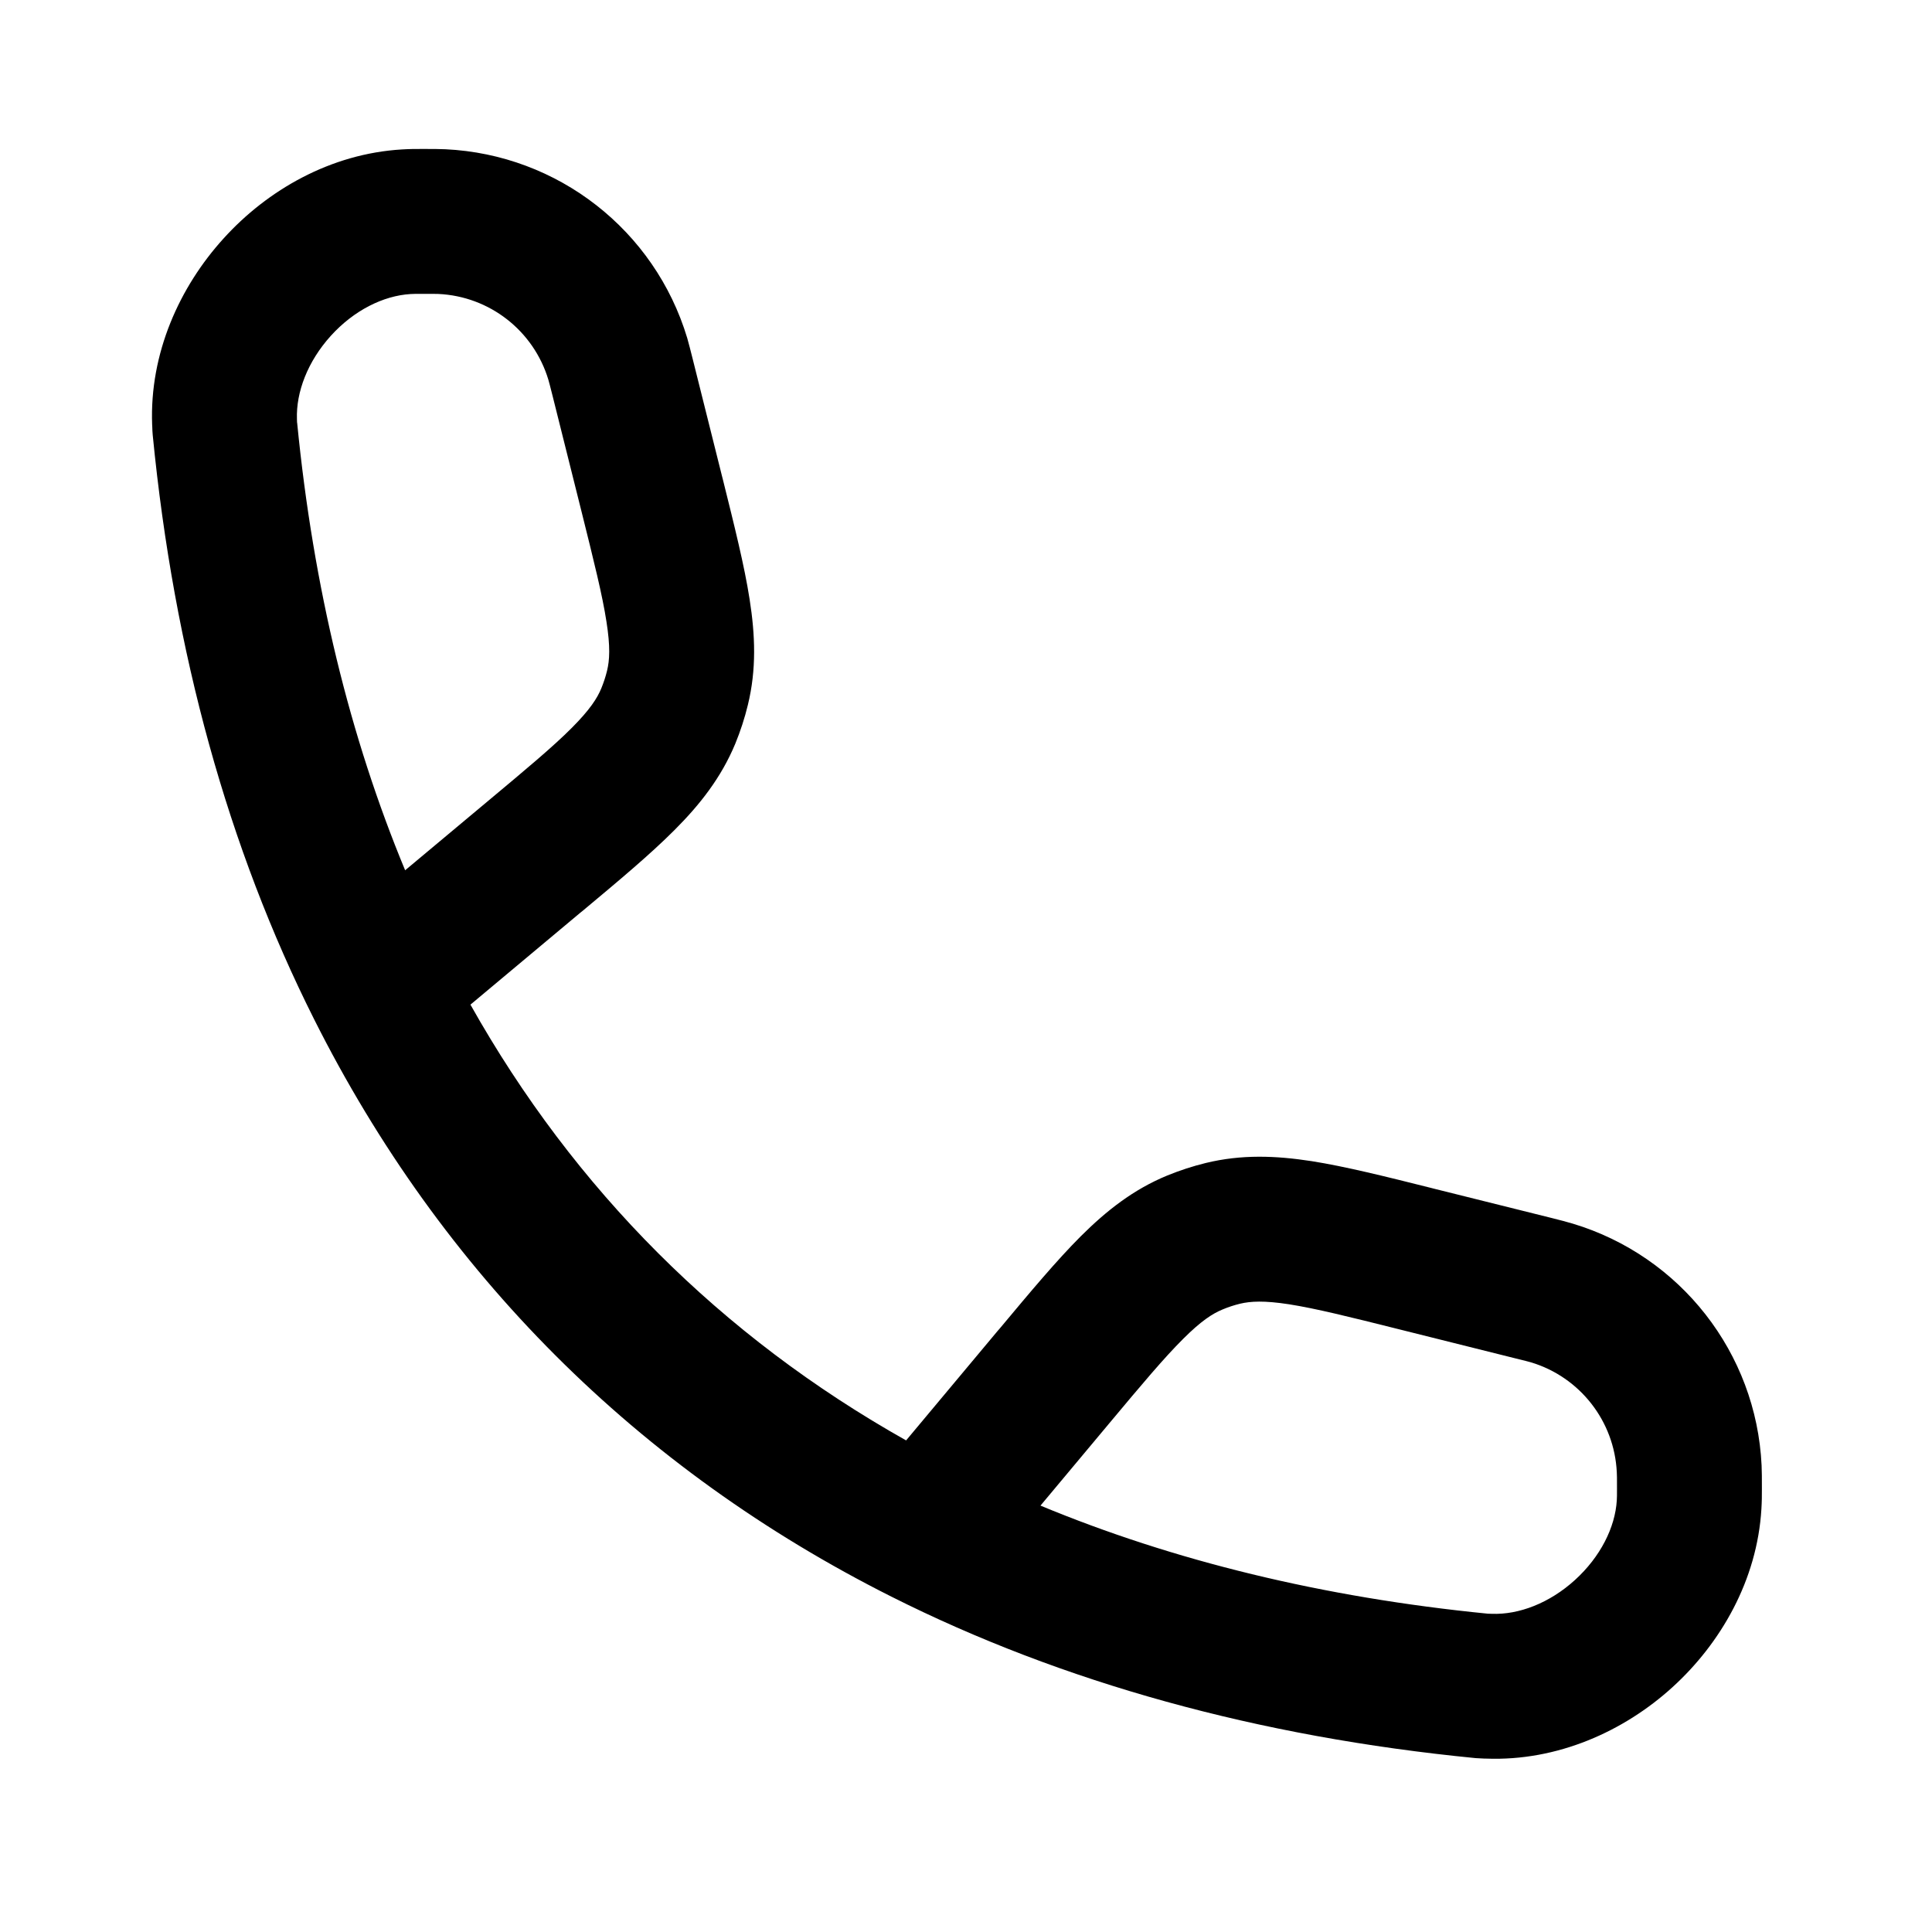 <svg width="24" height="24" viewBox="0 0 20 20" fill="none" xmlns="http://www.w3.org/2000/svg">
    <path fill-rule="evenodd" clip-rule="evenodd" d="M4.539 3.043C4.514 3.042 4.483 3.042 4.369 3.042C4.299 3.042 4.284 3.042 4.249 3.044C3.969 3.061 3.664 3.212 3.425 3.476C3.185 3.741 3.064 4.059 3.074 4.339L3.075 4.373L3.076 4.376C3.244 6.089 3.624 7.636 4.194 9.009L5.041 8.301C5.454 7.956 5.726 7.729 5.921 7.533C6.106 7.347 6.182 7.229 6.225 7.125C6.249 7.066 6.269 7.006 6.284 6.944C6.311 6.834 6.319 6.695 6.278 6.435C6.236 6.162 6.15 5.818 6.02 5.296L5.72 4.097C5.692 3.986 5.684 3.956 5.677 3.932C5.524 3.424 5.069 3.068 4.539 3.043ZM4.87 10.4L6.003 9.452L6.028 9.432C6.41 9.113 6.734 8.842 6.983 8.592C7.247 8.328 7.466 8.049 7.612 7.698C7.665 7.568 7.709 7.434 7.742 7.297C7.832 6.928 7.818 6.574 7.76 6.204C7.706 5.856 7.603 5.446 7.483 4.963L7.475 4.932L7.175 3.733L7.171 3.717C7.149 3.63 7.132 3.562 7.114 3.499C6.778 2.383 5.775 1.6 4.61 1.545C4.545 1.542 4.475 1.542 4.385 1.542C4.38 1.542 4.374 1.542 4.369 1.542L4.364 1.542C4.296 1.542 4.242 1.542 4.16 1.547C3.423 1.591 2.769 1.966 2.314 2.469C1.858 2.971 1.547 3.658 1.575 4.396C1.575 4.401 1.576 4.406 1.576 4.411C1.577 4.445 1.578 4.476 1.581 4.504C1.801 6.755 2.363 8.783 3.252 10.552C4.572 13.18 6.6 15.208 9.229 16.529C10.998 17.418 13.026 17.98 15.276 18.2C15.305 18.202 15.335 18.203 15.37 18.205C15.375 18.205 15.38 18.205 15.385 18.205C16.122 18.233 16.81 17.923 17.312 17.467C17.814 17.011 18.19 16.357 18.234 15.621C18.239 15.539 18.239 15.485 18.239 15.417V15.412V15.395C18.239 15.306 18.239 15.236 18.236 15.17C18.181 14.006 17.397 13.003 16.281 12.667C16.218 12.648 16.151 12.631 16.064 12.609L16.048 12.605L14.848 12.306L14.817 12.298C14.335 12.177 13.925 12.075 13.577 12.02C13.207 11.963 12.853 11.949 12.483 12.039C12.347 12.072 12.213 12.116 12.083 12.169C11.731 12.314 11.453 12.534 11.188 12.798C10.939 13.047 10.668 13.371 10.349 13.753L10.328 13.777L9.38 14.911C7.465 13.834 5.947 12.316 4.87 10.4ZM10.771 15.586C12.144 16.156 13.692 16.536 15.404 16.705L15.408 16.705L15.442 16.706C15.722 16.717 16.04 16.596 16.304 16.356C16.568 16.116 16.72 15.811 16.737 15.532C16.739 15.497 16.739 15.481 16.739 15.412C16.739 15.298 16.739 15.267 16.737 15.241C16.712 14.712 16.356 14.256 15.849 14.103C15.825 14.096 15.794 14.088 15.684 14.061L14.484 13.761C13.962 13.63 13.618 13.545 13.345 13.502C13.086 13.462 12.946 13.47 12.837 13.496C12.775 13.511 12.714 13.531 12.655 13.556C12.551 13.599 12.434 13.674 12.248 13.86C12.052 14.055 11.824 14.326 11.479 14.739L10.771 15.586Z" fill="black"/>
</svg>
